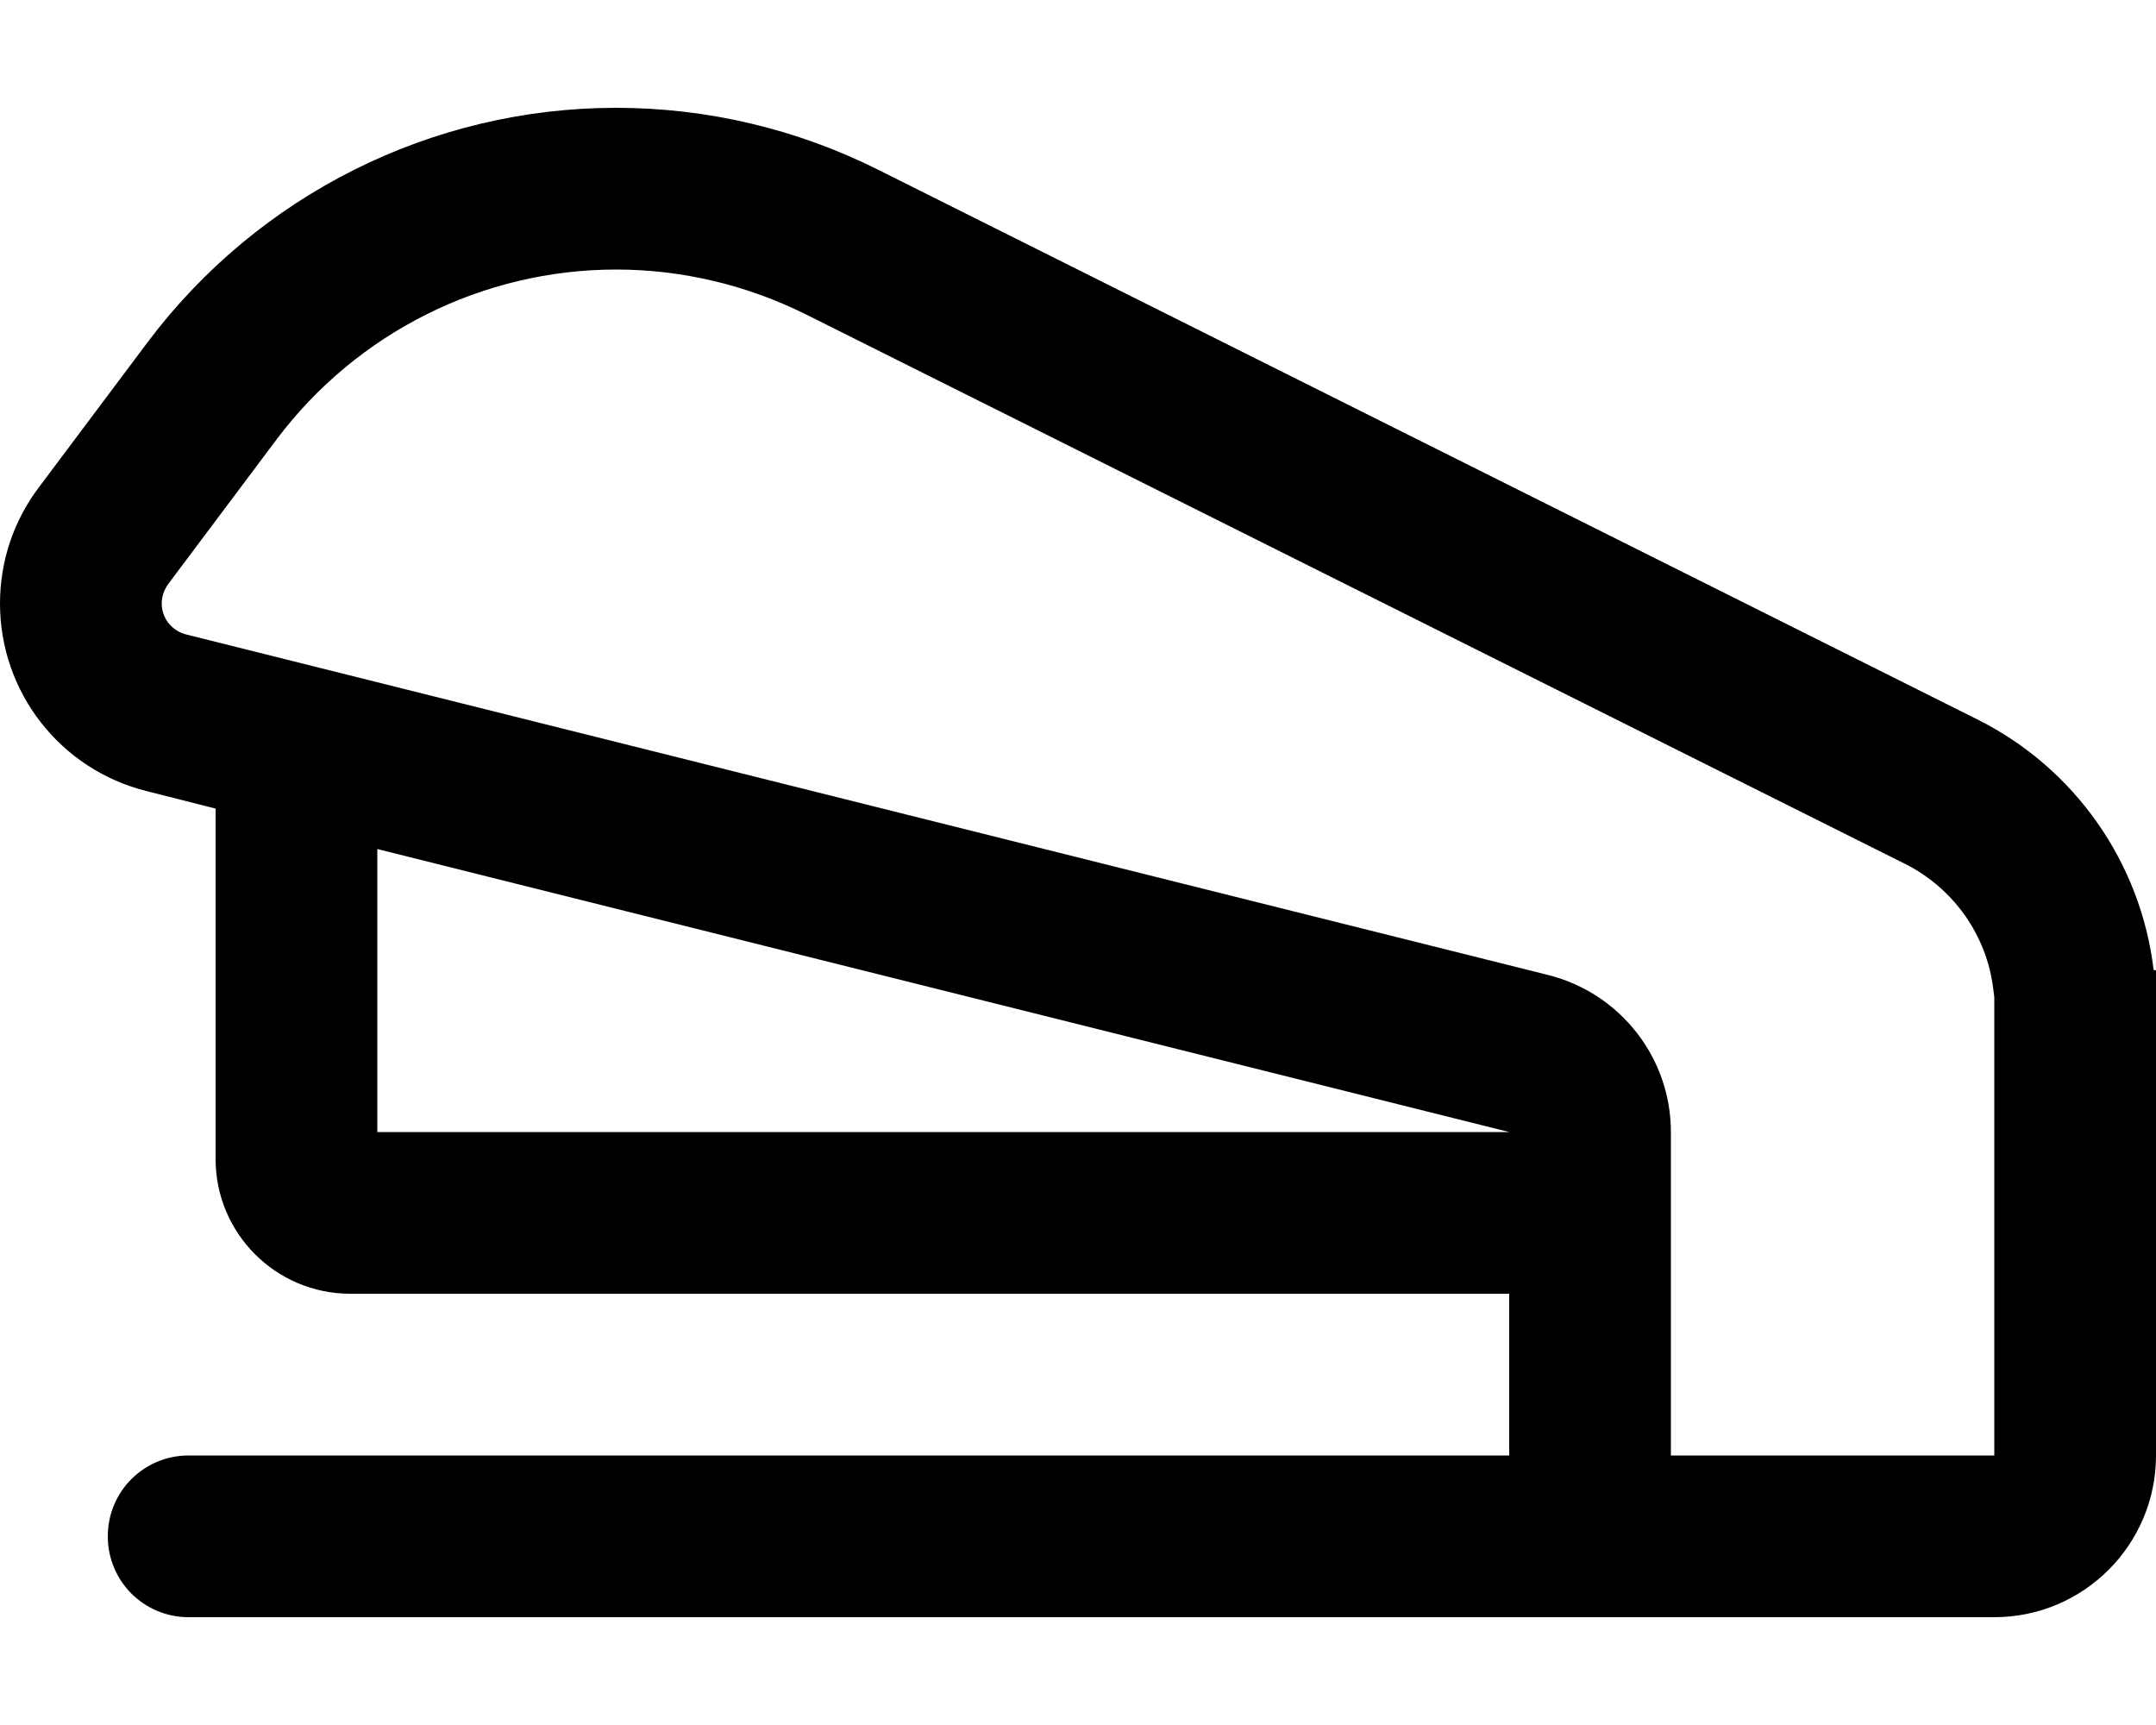 <svg xmlns="http://www.w3.org/2000/svg" viewBox="0 0 640 512"><!--! Font Awesome Pro 6.5.1 by @fontawesome - https://fontawesome.com License - https://fontawesome.com/license (Commercial License) Copyright 2023 Fonticons, Inc. --><path d="M448 384v48H56c-13.3 0-24 10.7-24 24s10.7 24 24 24H448h48 24 72c26.5 0 48-21.5 48-48V336 299.3 288l-.7-.1c-3.8-31.8-23.3-59.9-52.4-74.4L260.7 50.4C236.6 38.3 209.9 32 182.9 32C128.2 32 76.7 57.8 43.8 101.6L11.5 144.7C4 154.6 0 166.7 0 179.1c0 26.4 17.9 49.3 43.5 55.7L64 240V344c0 22.1 17.9 40 40 40H448zm0-48H112V252l336 84zm72 96H496V336c0-22-15-41.2-36.4-46.6L55.2 188.3c-4.2-1.1-7.2-4.8-7.2-9.2c0-2 .7-4 1.9-5.7l32.3-43.1C106 98.7 143.3 80 182.9 80c19.5 0 38.8 4.6 56.3 13.3L565.5 256.4c14.5 7.3 24.3 21.3 26.2 37.2c.1 .8 .2 1.6 .3 2.4v3.4V336v96H520z"/></svg>